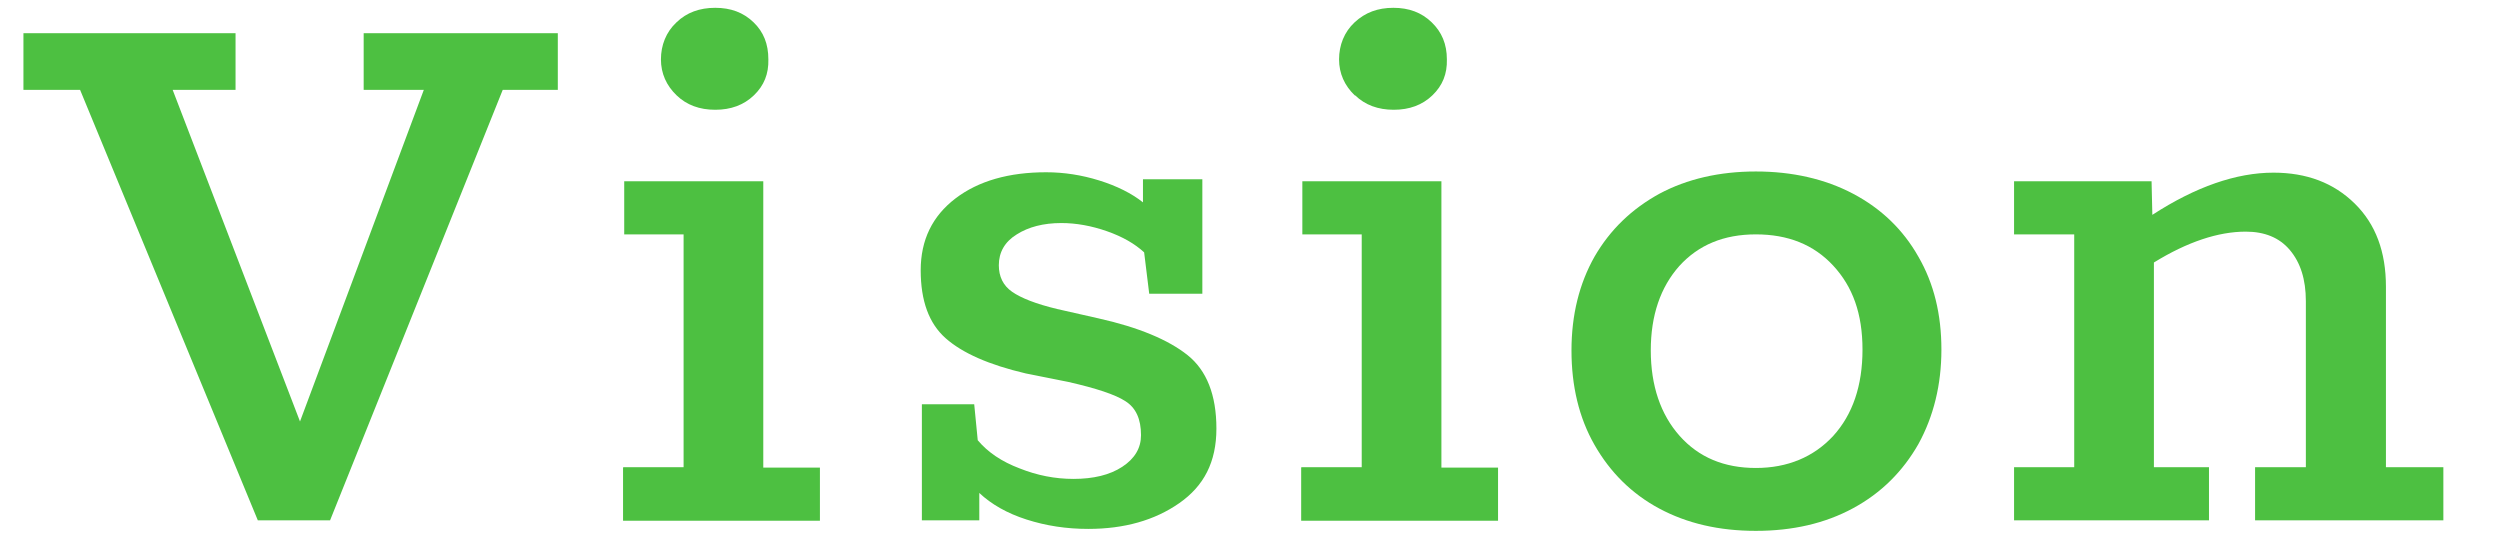 <?xml version="1.0" encoding="UTF-8"?>
<svg id="_レイヤー_1" data-name=" レイヤー 1" xmlns="http://www.w3.org/2000/svg" width="64" height="14" viewBox="0 0 64 14">
  <path d="M2.05,2.3H.6V.85h5.43v1.45h-1.61l3.26,8.49,3.17-8.49h-1.54V.85h4.97v1.45h-1.41l-4.42,11.02h-1.85L2.05,2.3Z" fill="#4dc041"/>
  <path d="M15.96,11.96h1.54v-5.96h-1.52v-1.36h3.56v7.33h1.45v1.36h-5.04v-1.36ZM17.32,2.44c-.26-.25-.4-.56-.4-.92s.13-.7.4-.95c.26-.25.59-.37.99-.37s.72.12.98.37c.26.25.38.56.38.95.01.37-.11.67-.37.92-.26.25-.59.37-.99.37s-.73-.12-.99-.37Z" fill="#4dc041"/>
  <path d="M30.4,9.09c.49.39.74,1.02.74,1.88s-.32,1.47-.95,1.91-1.41.66-2.33.66c-.56,0-1.08-.08-1.58-.24s-.9-.39-1.21-.68v.7h-1.47v-2.97h1.34l.09.92c.26.31.62.55,1.07.72.45.18.91.27,1.38.27.51,0,.93-.1,1.25-.31.32-.21.48-.48.48-.81,0-.41-.13-.7-.4-.87-.26-.17-.75-.33-1.45-.49l-1.1-.22c-.94-.22-1.62-.52-2.05-.9-.43-.38-.64-.96-.64-1.74s.3-1.39.89-1.84c.59-.45,1.37-.67,2.32-.67.46,0,.91.07,1.36.21.45.14.83.33,1.12.56v-.59h1.52v2.93h-1.36l-.13-1.06c-.24-.22-.55-.4-.95-.54-.4-.14-.79-.21-1.17-.21-.46,0-.84.1-1.14.29-.31.19-.46.46-.46.79,0,.29.11.52.34.68.23.16.61.31,1.15.44l1.06.24c1.03.23,1.79.55,2.28.94Z" fill="#4dc041"/>
  <path d="M33.32,11.96h1.54v-5.96h-1.52v-1.36h3.56v7.33h1.45v1.36h-5.04v-1.36ZM34.68,2.44c-.26-.25-.4-.56-.4-.92s.13-.7.4-.95.59-.37.99-.37.72.12.98.37.39.56.39.95c.01.37-.11.67-.37.92-.26.25-.59.37-.99.37s-.73-.12-.99-.37Z" fill="#4dc041"/>
  <path d="M42.48,13.02c-.71-.38-1.26-.93-1.66-1.63-.4-.7-.59-1.51-.59-2.42s.2-1.71.59-2.4c.4-.69.95-1.22,1.66-1.61.71-.38,1.54-.57,2.47-.57s1.77.19,2.49.57c.72.38,1.28.92,1.67,1.61.4.69.59,1.48.59,2.38s-.2,1.71-.59,2.42c-.4.7-.95,1.25-1.67,1.64s-1.55.58-2.49.58-1.76-.19-2.47-.57ZM46.93,11.16c.5-.55.75-1.29.75-2.21s-.25-1.61-.75-2.15c-.5-.54-1.16-.8-1.98-.8s-1.47.27-1.96.81c-.48.54-.73,1.26-.73,2.16s.25,1.64.74,2.19c.49.55,1.14.82,1.95.82s1.48-.28,1.98-.82Z" fill="#4dc041"/>
  <path d="M62.55,11.96v1.36h-4.82v-1.36h1.3v-4.25c0-.56-.14-.99-.41-1.31-.27-.32-.65-.47-1.13-.47-.7,0-1.49.26-2.35.79v5.24h1.41v1.36h-4.99v-1.36h1.54v-5.96h-1.54v-1.36h3.52l.02.86c1.11-.72,2.15-1.08,3.1-1.08.85,0,1.54.26,2.08.79s.8,1.24.8,2.13v4.62h1.47Z" fill="#4dc041"/>
</svg>